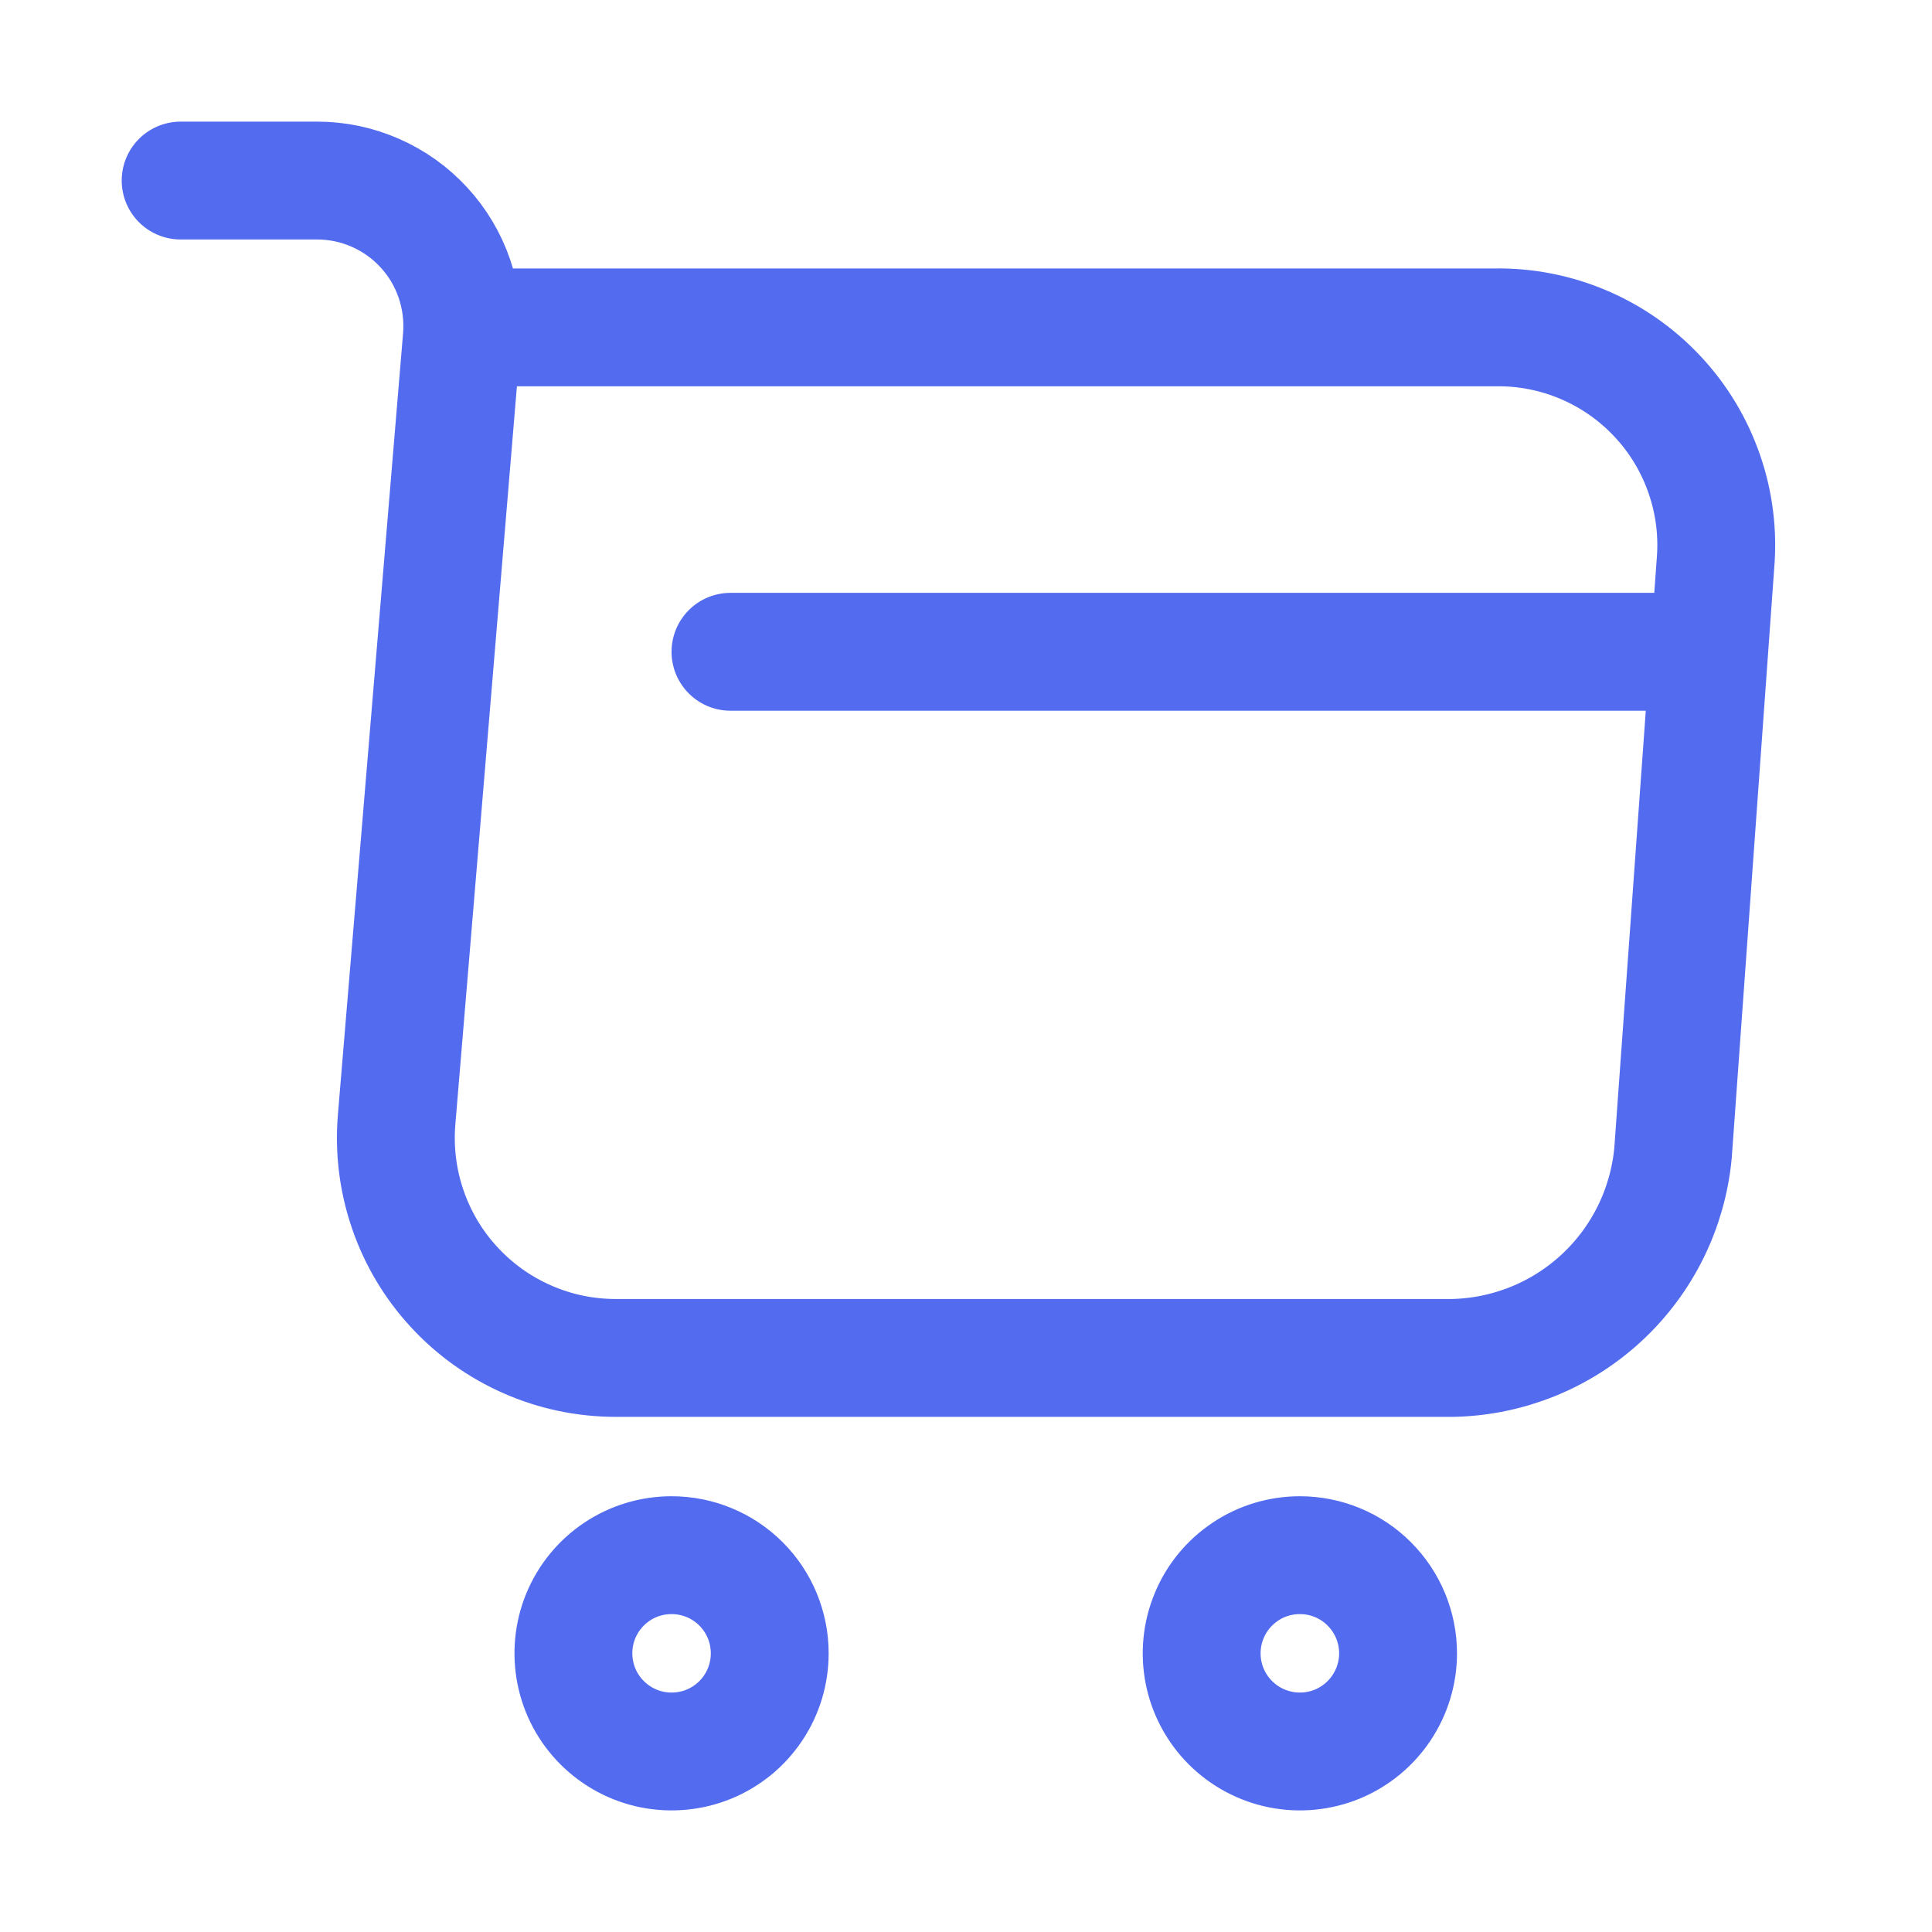 <svg width="22" height="22" viewBox="0 0 22 22" fill="none" xmlns="http://www.w3.org/2000/svg">
<path d="M2.057 2.056H3.613C3.841 2.056 4.067 2.104 4.276 2.196C4.485 2.288 4.673 2.422 4.827 2.59C4.982 2.758 5.1 2.956 5.174 3.172C5.248 3.388 5.277 3.617 5.259 3.845L4.516 12.753C4.488 13.098 4.531 13.445 4.644 13.773C4.756 14.1 4.935 14.401 5.17 14.655C5.404 14.91 5.689 15.113 6.006 15.252C6.323 15.392 6.666 15.463 7.012 15.463H16.538C17.17 15.451 17.776 15.207 18.24 14.776C18.704 14.345 18.992 13.759 19.051 13.129L19.534 6.421C19.564 6.075 19.521 5.726 19.407 5.398C19.294 5.07 19.113 4.769 18.876 4.516C18.639 4.262 18.352 4.061 18.032 3.925C17.712 3.789 17.368 3.722 17.021 3.728H5.473" stroke="#526BEF" stroke-width="1.342" stroke-linecap="round" stroke-linejoin="round"/>
<path d="M15.92 18.827C15.92 19.048 15.854 19.264 15.731 19.448C15.608 19.632 15.434 19.775 15.229 19.86C15.025 19.944 14.8 19.966 14.584 19.923C14.367 19.88 14.167 19.773 14.011 19.617C13.855 19.461 13.748 19.262 13.705 19.045C13.662 18.828 13.684 18.603 13.769 18.399C13.853 18.194 13.997 18.02 14.181 17.897C14.364 17.774 14.581 17.709 14.802 17.709C15.098 17.709 15.383 17.826 15.592 18.036C15.802 18.246 15.92 18.53 15.92 18.827Z" stroke="#526BEF" stroke-width="1.342" stroke-linecap="round" stroke-linejoin="round"/>
<path d="M8.765 18.827C8.765 19.048 8.7 19.264 8.577 19.448C8.454 19.632 8.28 19.775 8.075 19.86C7.871 19.944 7.646 19.966 7.429 19.923C7.212 19.88 7.013 19.773 6.857 19.617C6.7 19.461 6.594 19.262 6.551 19.045C6.508 18.828 6.53 18.603 6.614 18.399C6.699 18.194 6.842 18.02 7.026 17.897C7.21 17.774 7.426 17.709 7.647 17.709C7.944 17.709 8.228 17.826 8.438 18.036C8.648 18.246 8.765 18.53 8.765 18.827Z" stroke="#526BEF" stroke-width="1.342" stroke-linecap="round" stroke-linejoin="round"/>
<path d="M8.318 7.422H19.052" stroke="#526BEF" stroke-width="1.342" stroke-linecap="round" stroke-linejoin="round"/>
</svg>
